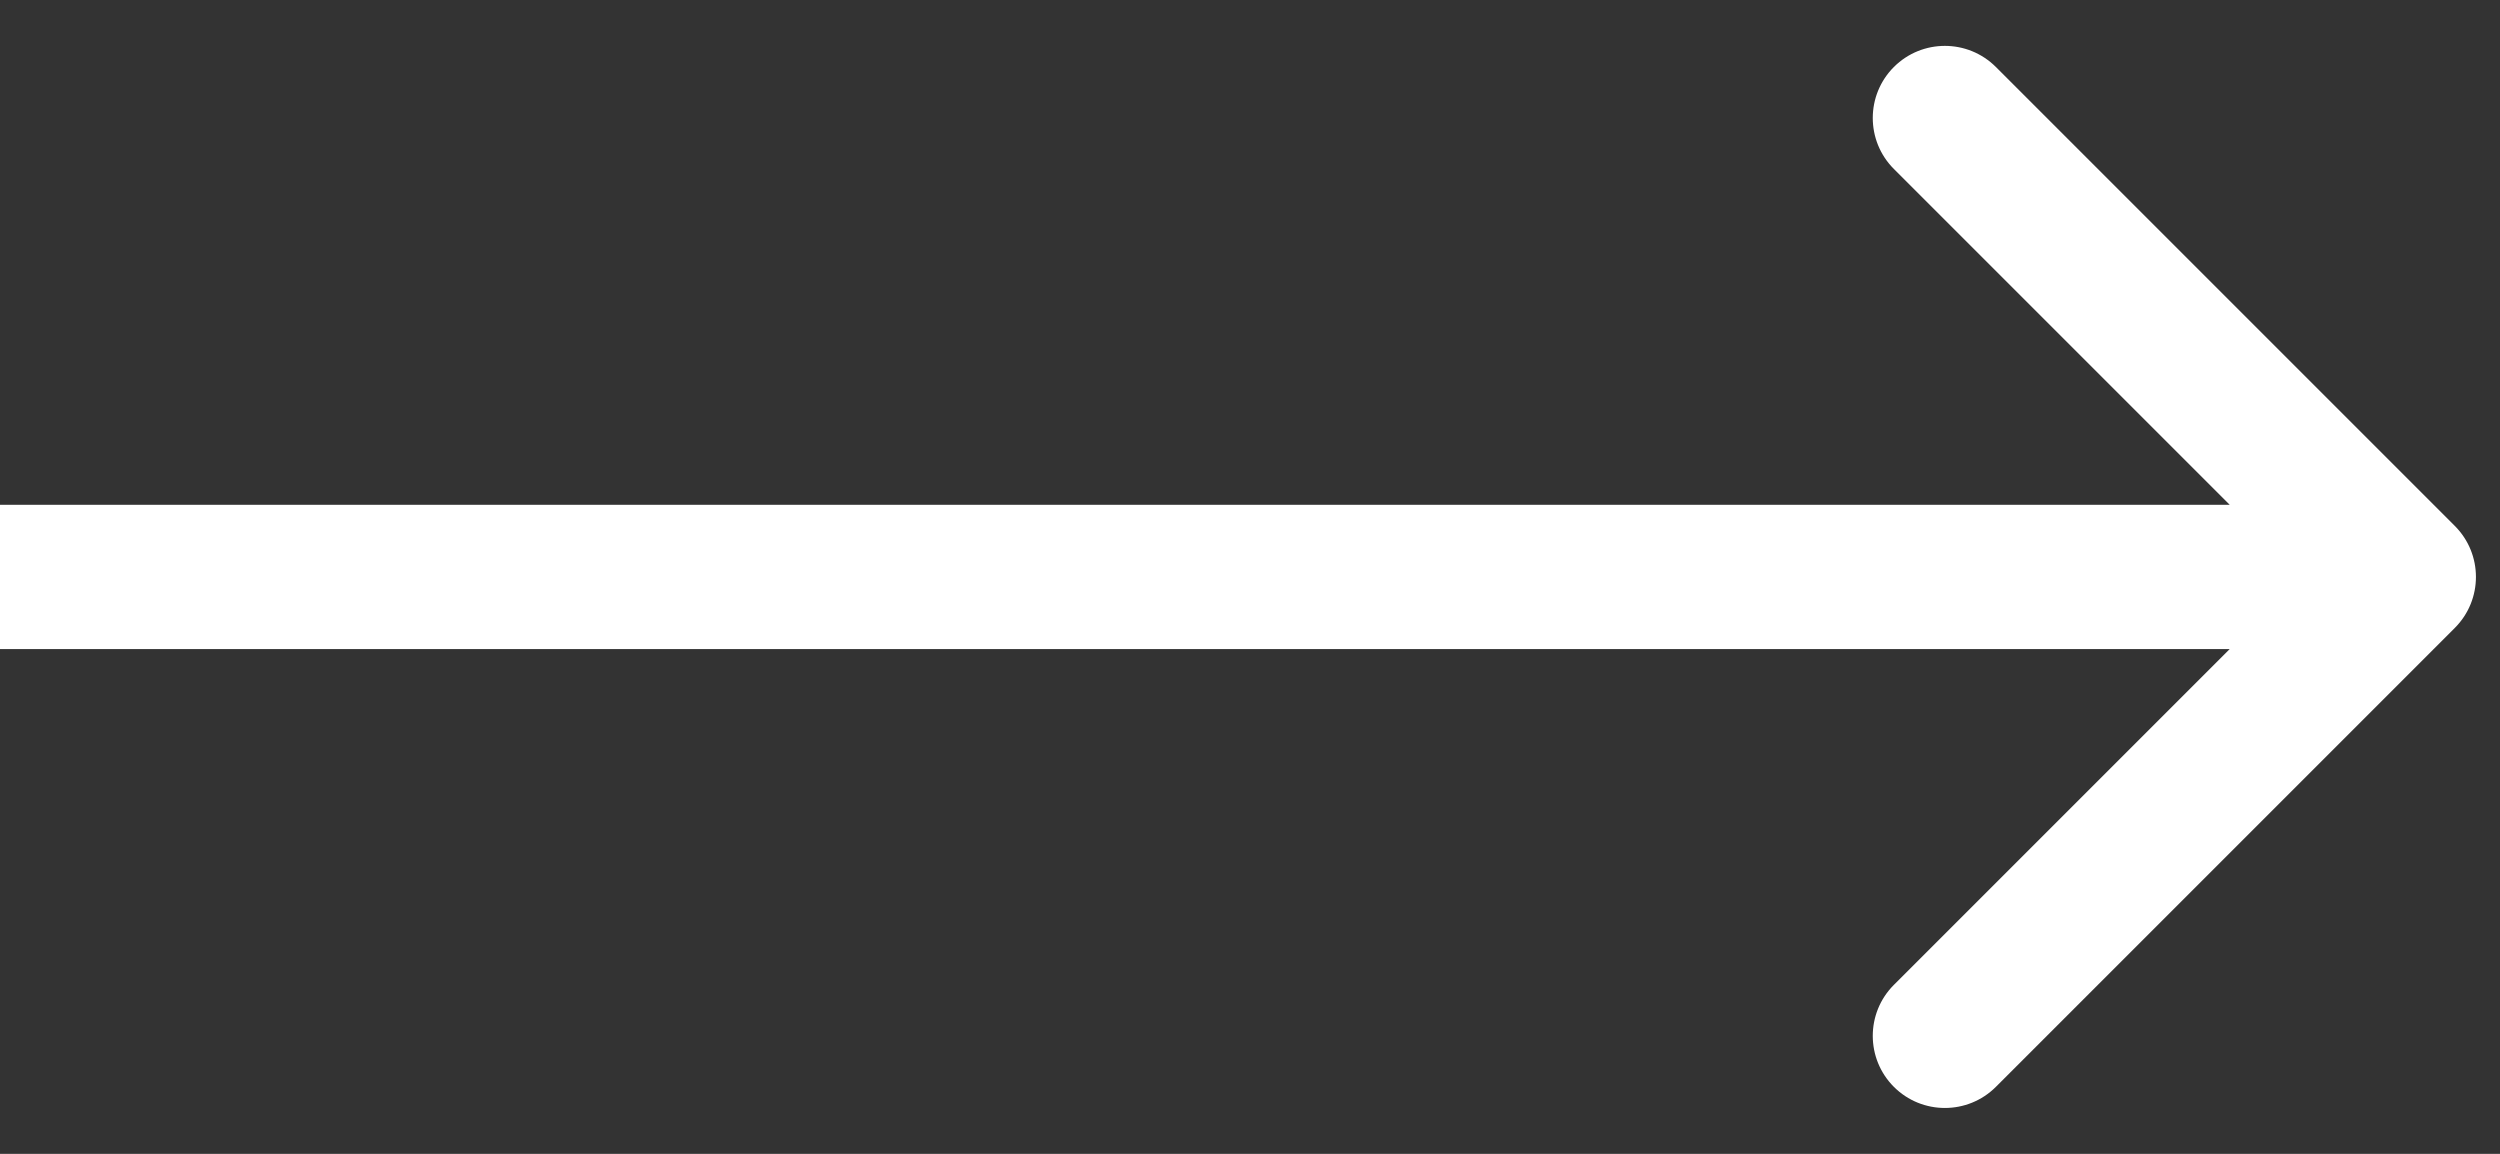 <svg width="52" height="24" viewBox="0 0 52 24" fill="none" xmlns="http://www.w3.org/2000/svg">
<rect x="0" y="0" width="52" height="24" fill="#333333" stroke="none"/>
<path d="M51.06 13.061C51.646 12.475 51.646 11.525 51.06 10.939L41.514 1.393C40.928 0.808 39.979 0.808 39.393 1.393C38.807 1.979 38.807 2.929 39.393 3.515L47.878 12L39.393 20.485C38.807 21.071 38.807 22.021 39.393 22.607C39.979 23.192 40.928 23.192 41.514 22.607L51.06 13.061ZM-0 13.5H49.999V10.5H-0V13.5Z" fill="white"/>
</svg>
